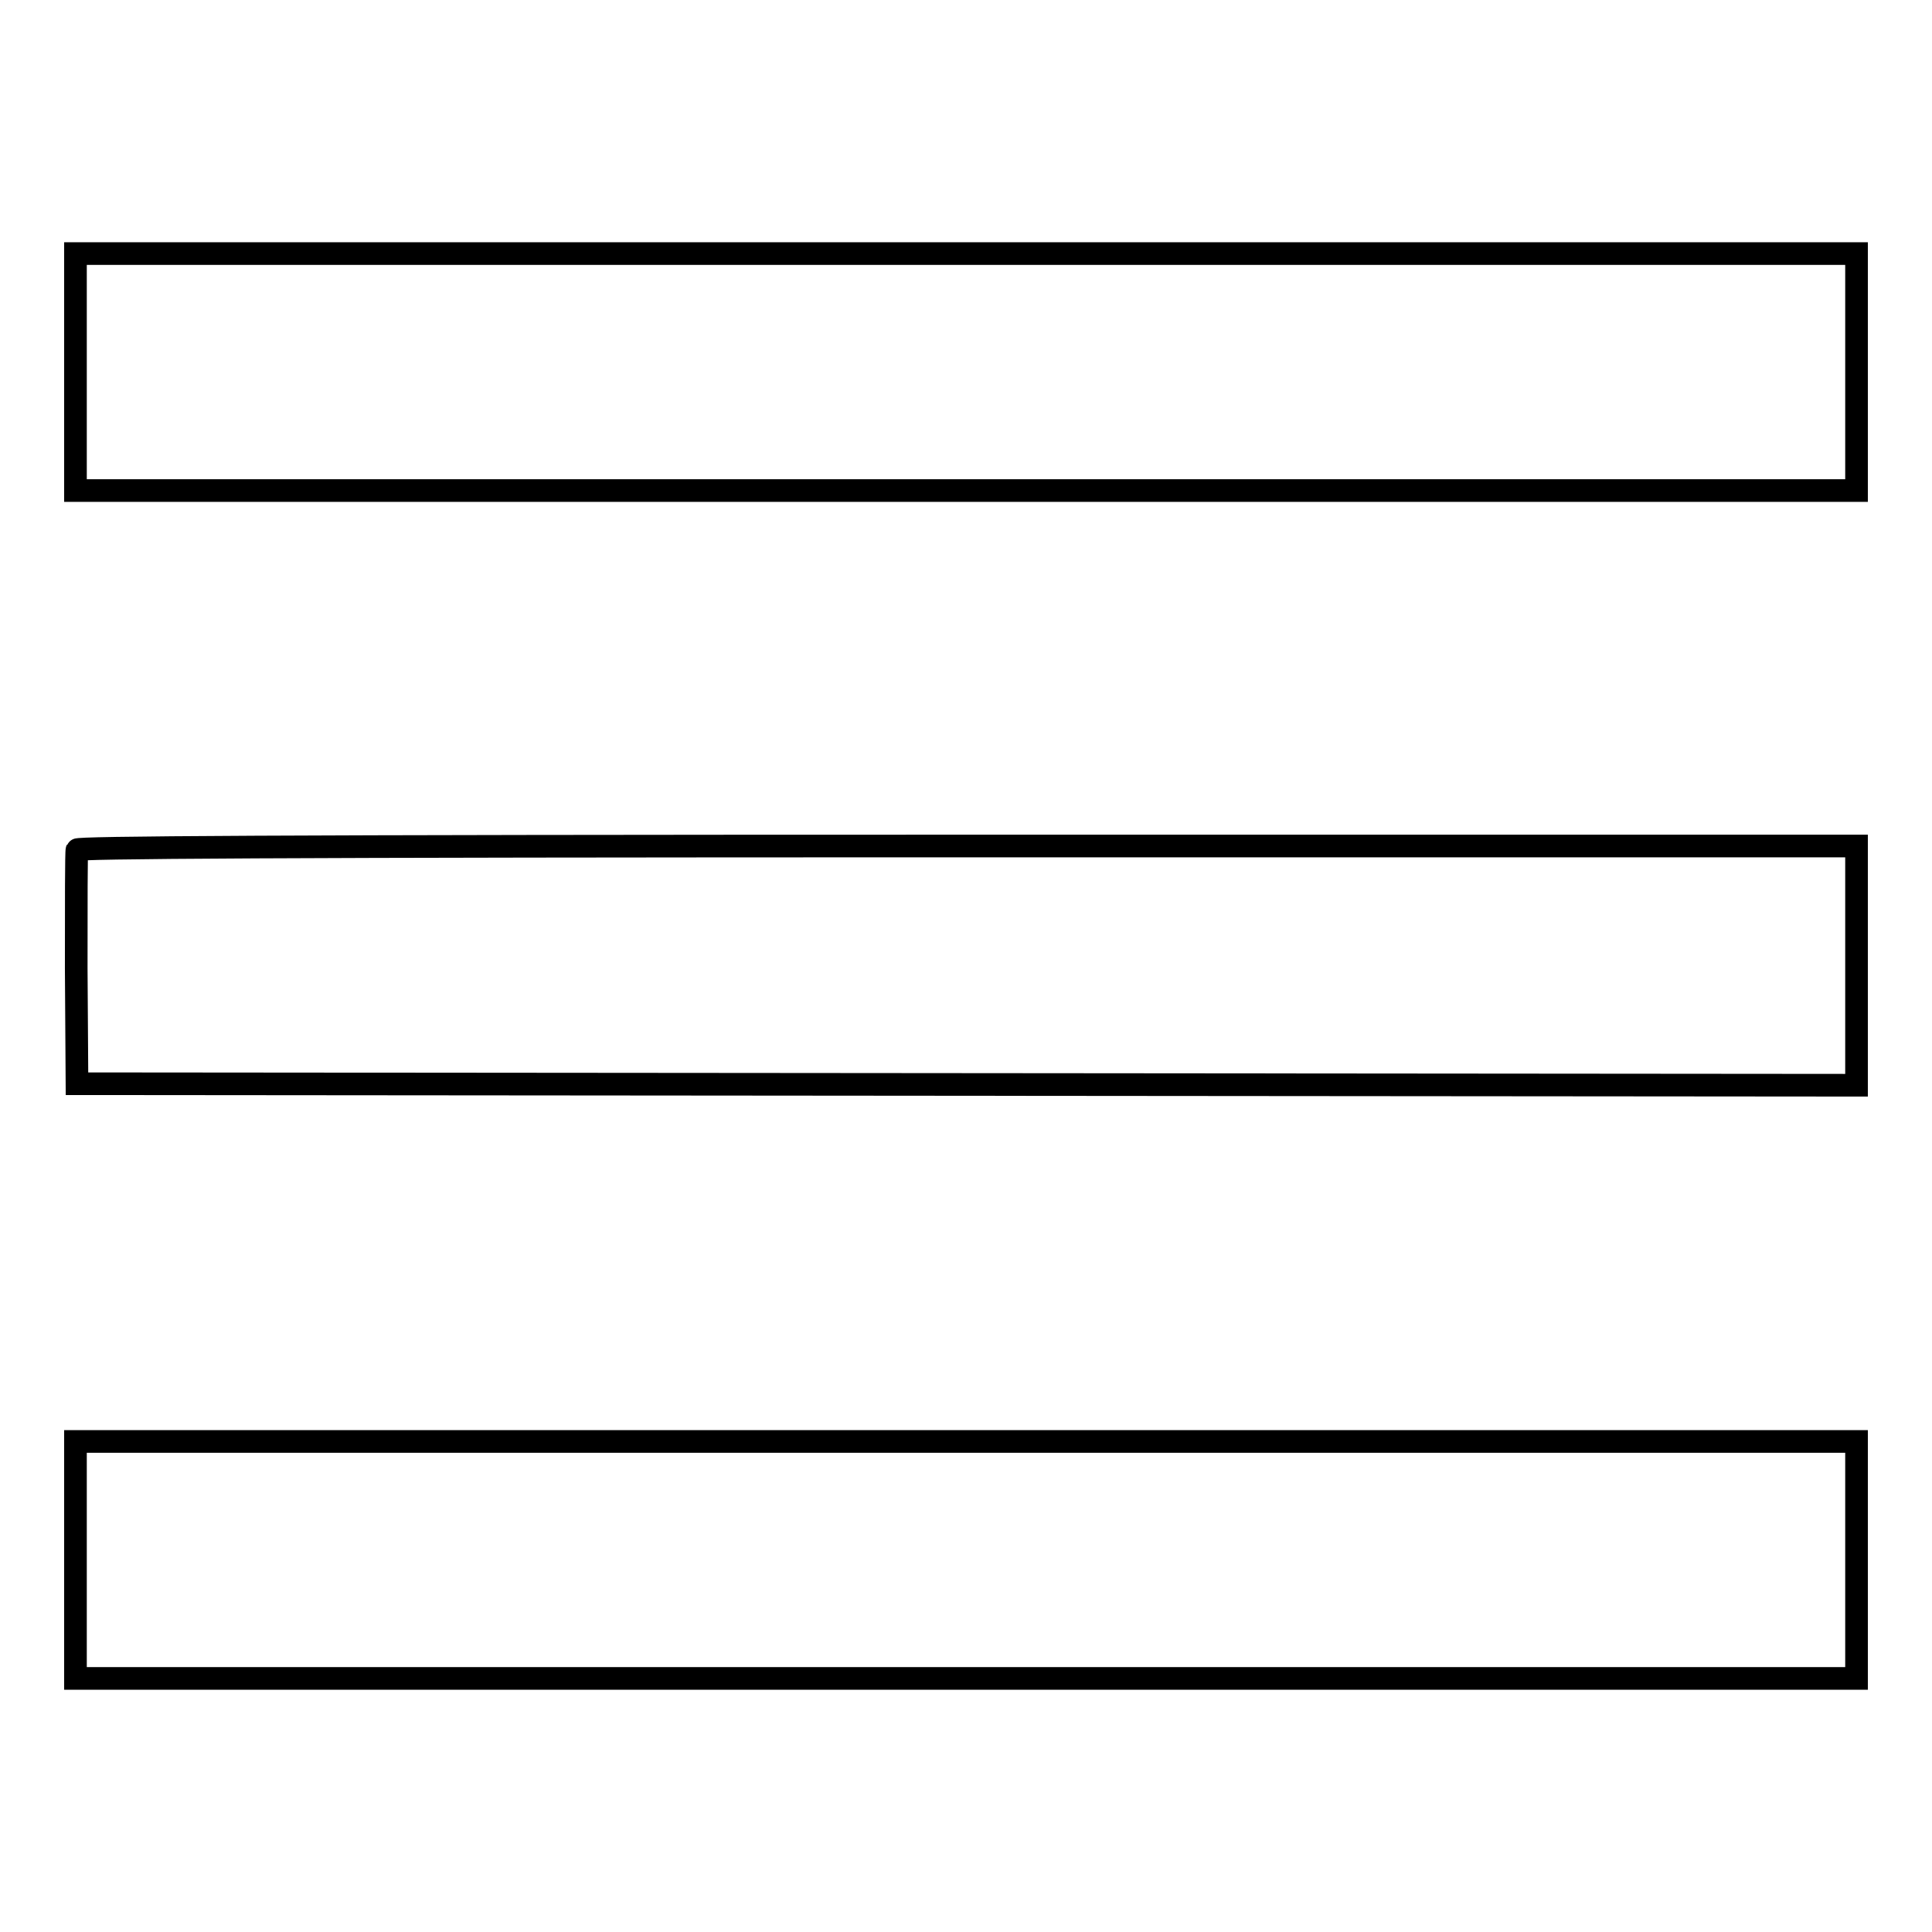 <?xml version="1.0" encoding="utf-8"?>
<!-- Svg Vector Icons : http://www.onlinewebfonts.com/icon -->
<!DOCTYPE svg PUBLIC "-//W3C//DTD SVG 1.1//EN" "http://www.w3.org/Graphics/SVG/1.1/DTD/svg11.dtd">
<svg version="1.1" xmlns="http://www.w3.org/2000/svg" xmlns:xlink="http://www.w3.org/1999/xlink" x="0px" y="0px" viewBox="0 0 256 256" enable-background="new 0 0 256 256" xml:space="preserve">
<g><g><g><path stroke-width="3" fill-opacity="0" stroke="#000000"  d="M10,49.3v15.7h118h118V49.3V33.6H128H10V49.3z"/><path stroke-width="3" fill-opacity="0" stroke="#000000"  d="M10.2,112.6c-0.1,0.2-0.1,7.3-0.1,15.7l0.1,15.3l117.9,0.1l117.9,0.1V128v-15.9H128.2C34.2,112.1,10.3,112.3,10.2,112.6z"/><path stroke-width="3" fill-opacity="0" stroke="#000000"  d="M10,206.7v15.7h118h118v-15.7v-15.7H128H10V206.7z"/></g></g></g>
</svg>